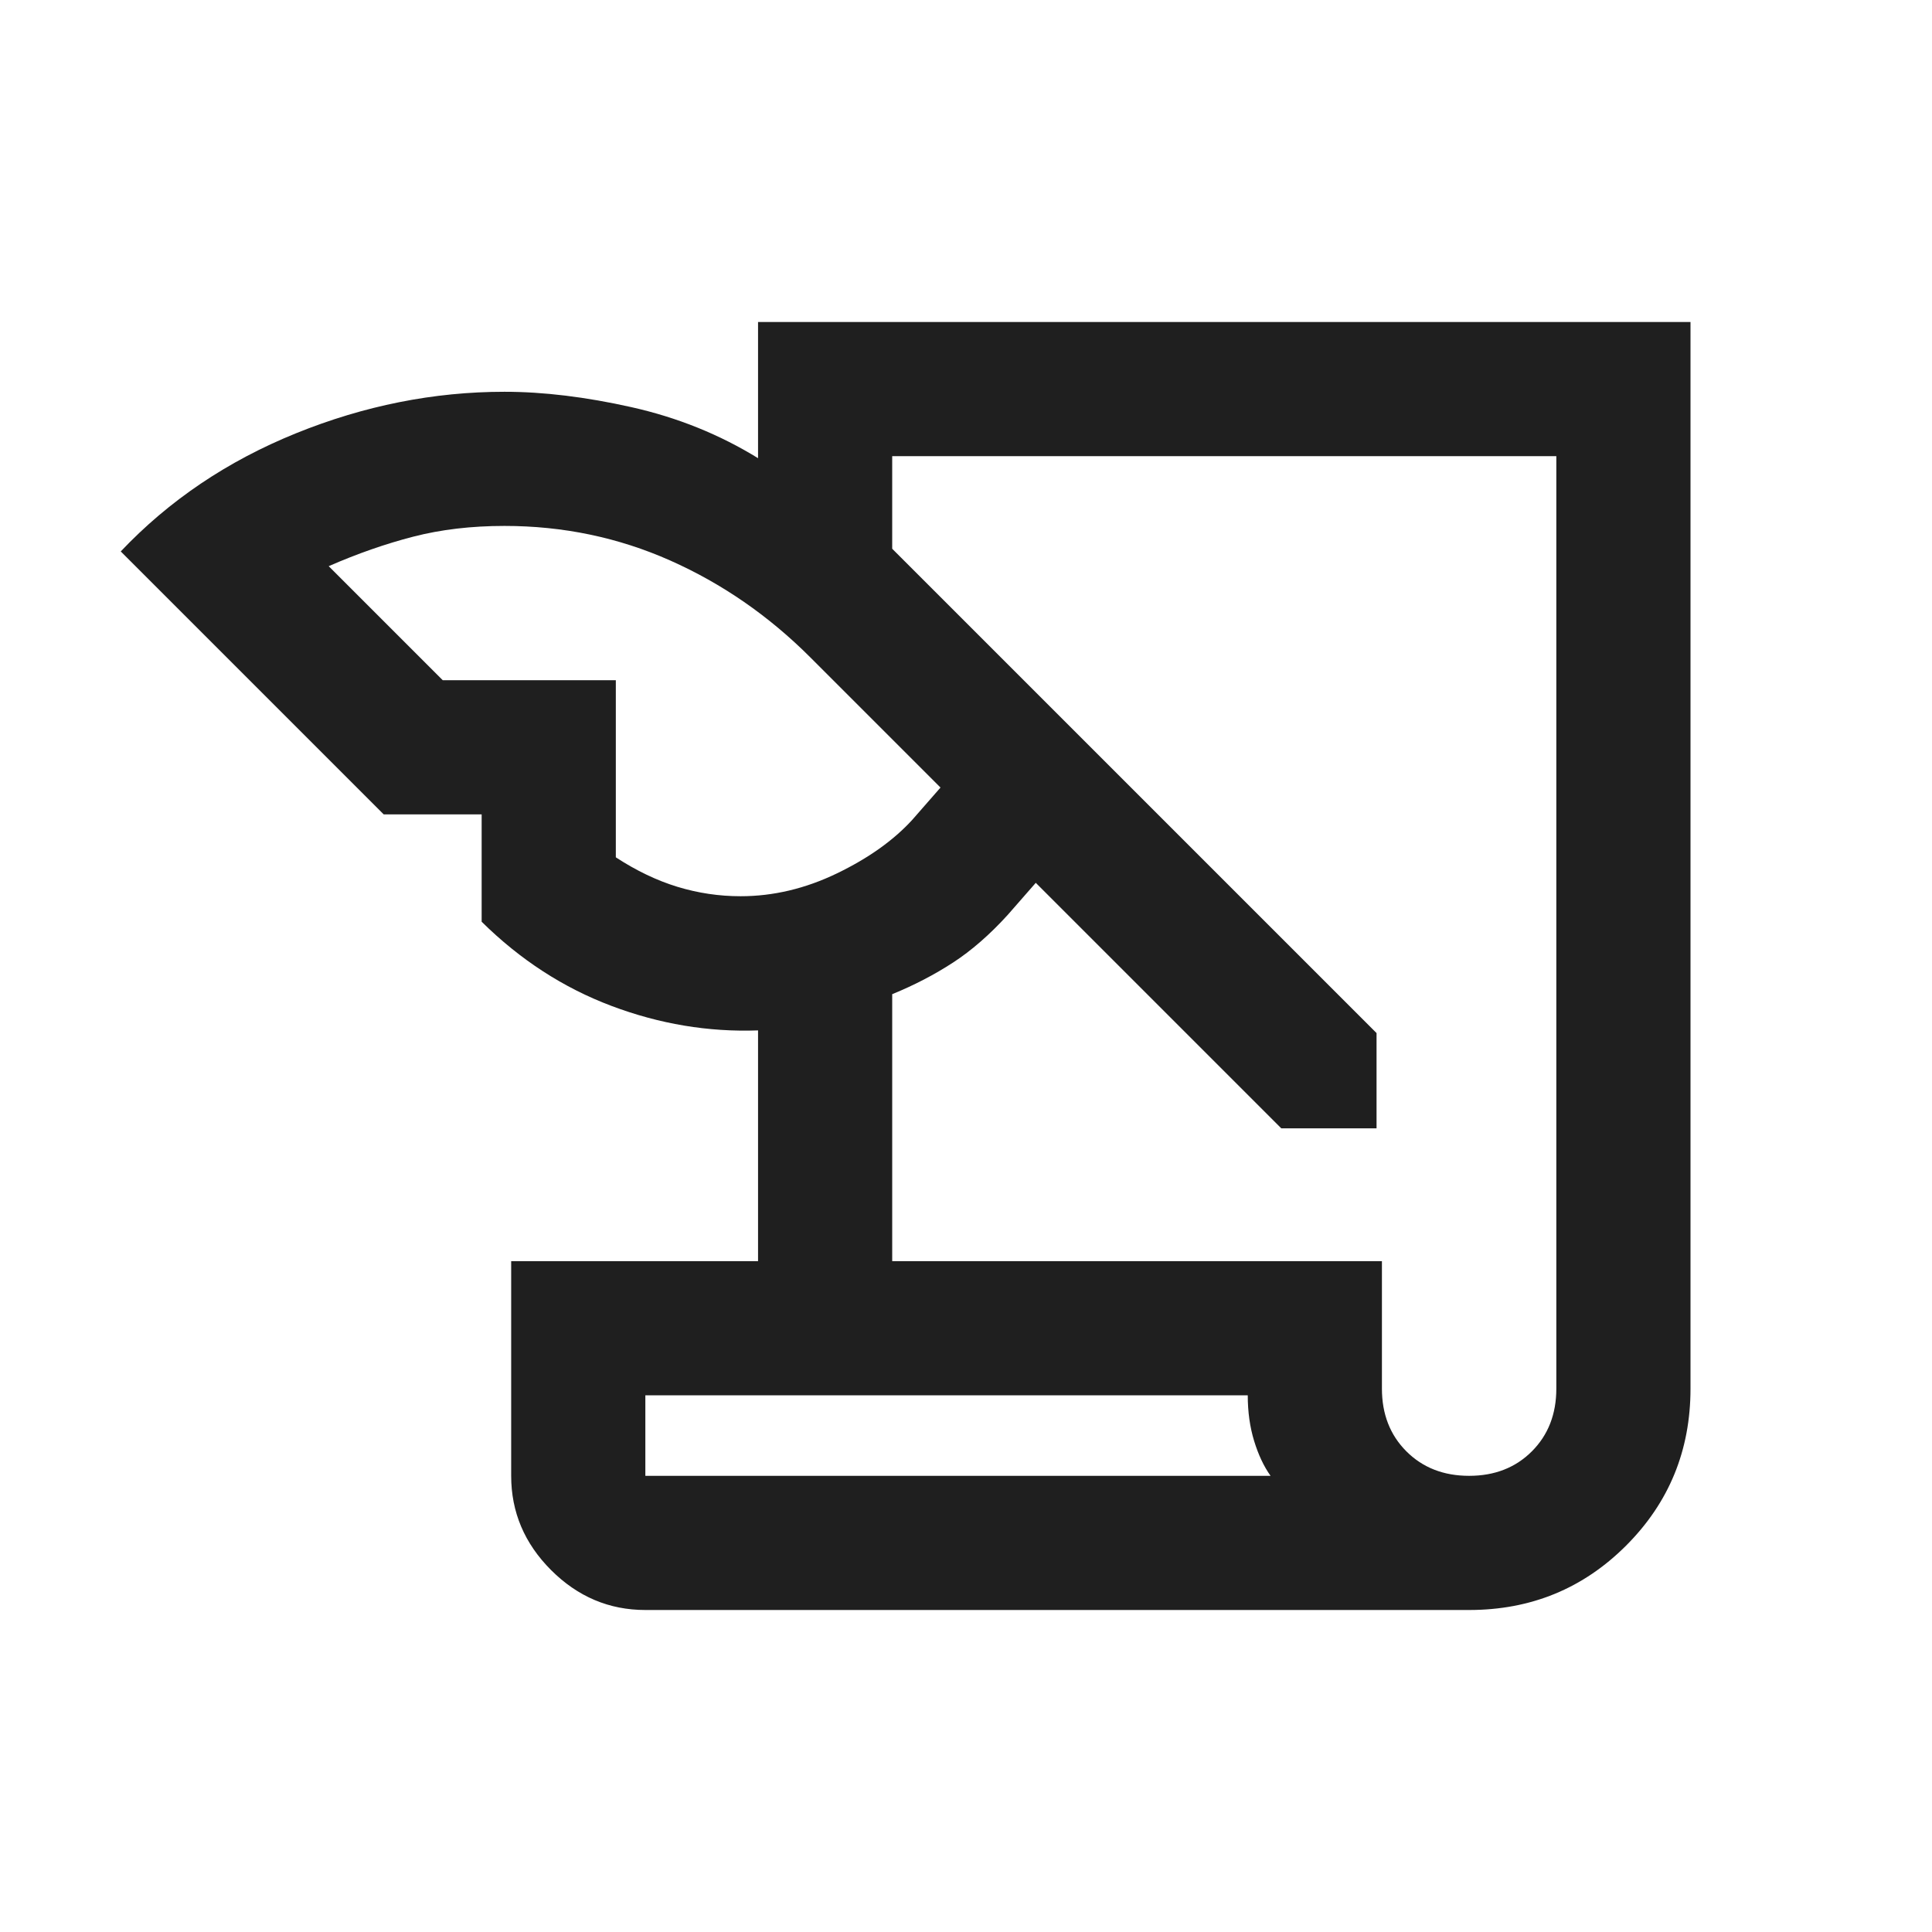 <svg xmlns="http://www.w3.org/2000/svg" height="40px" viewBox="0 -960 960 960" width="40px" fill="#1f1f1f"><path d="M320.67-160q-27 0-46.84-19.83Q254-199.67 254-226.67v-106.66h122.67V-448q-37 1.33-72.84-12.17-35.83-13.5-64.5-41.83v-53.33h-48.66L60-686q36-38 87-58.67 51-20.66 103.67-20.66 29 0 63.16 7.66Q348-750 376.67-732.33V-800H840v530q0 46-32 78t-78 32H320.67Zm122.66-173.33h243.34V-270q0 19 12.16 31.17Q711-226.67 730-226.67t31.17-12.16Q773.33-251 773.33-270v-463.33h-330v46L684-446.67v47.34h-47.33l-122-122-14 16q-13.34 14.66-27.17 23.66-13.83 9-30.17 15.67v132.67ZM220-622h86v88q15.33 10 30.67 14.67 15.33 4.66 31.33 4.66 24.33 0 47.83-11.33t37.5-26.67l14-16-64.66-64.66q-31-31-69.67-48.17t-82.33-17.17q-24.67 0-45.34 5.34-20.66 5.33-42 14.66L220-622Zm400 355.33H320.67v40h310.66q-5-7-8.16-17.33-3.17-10.33-3.17-22.67Zm-299.33 40v-40 40Z"/></svg>